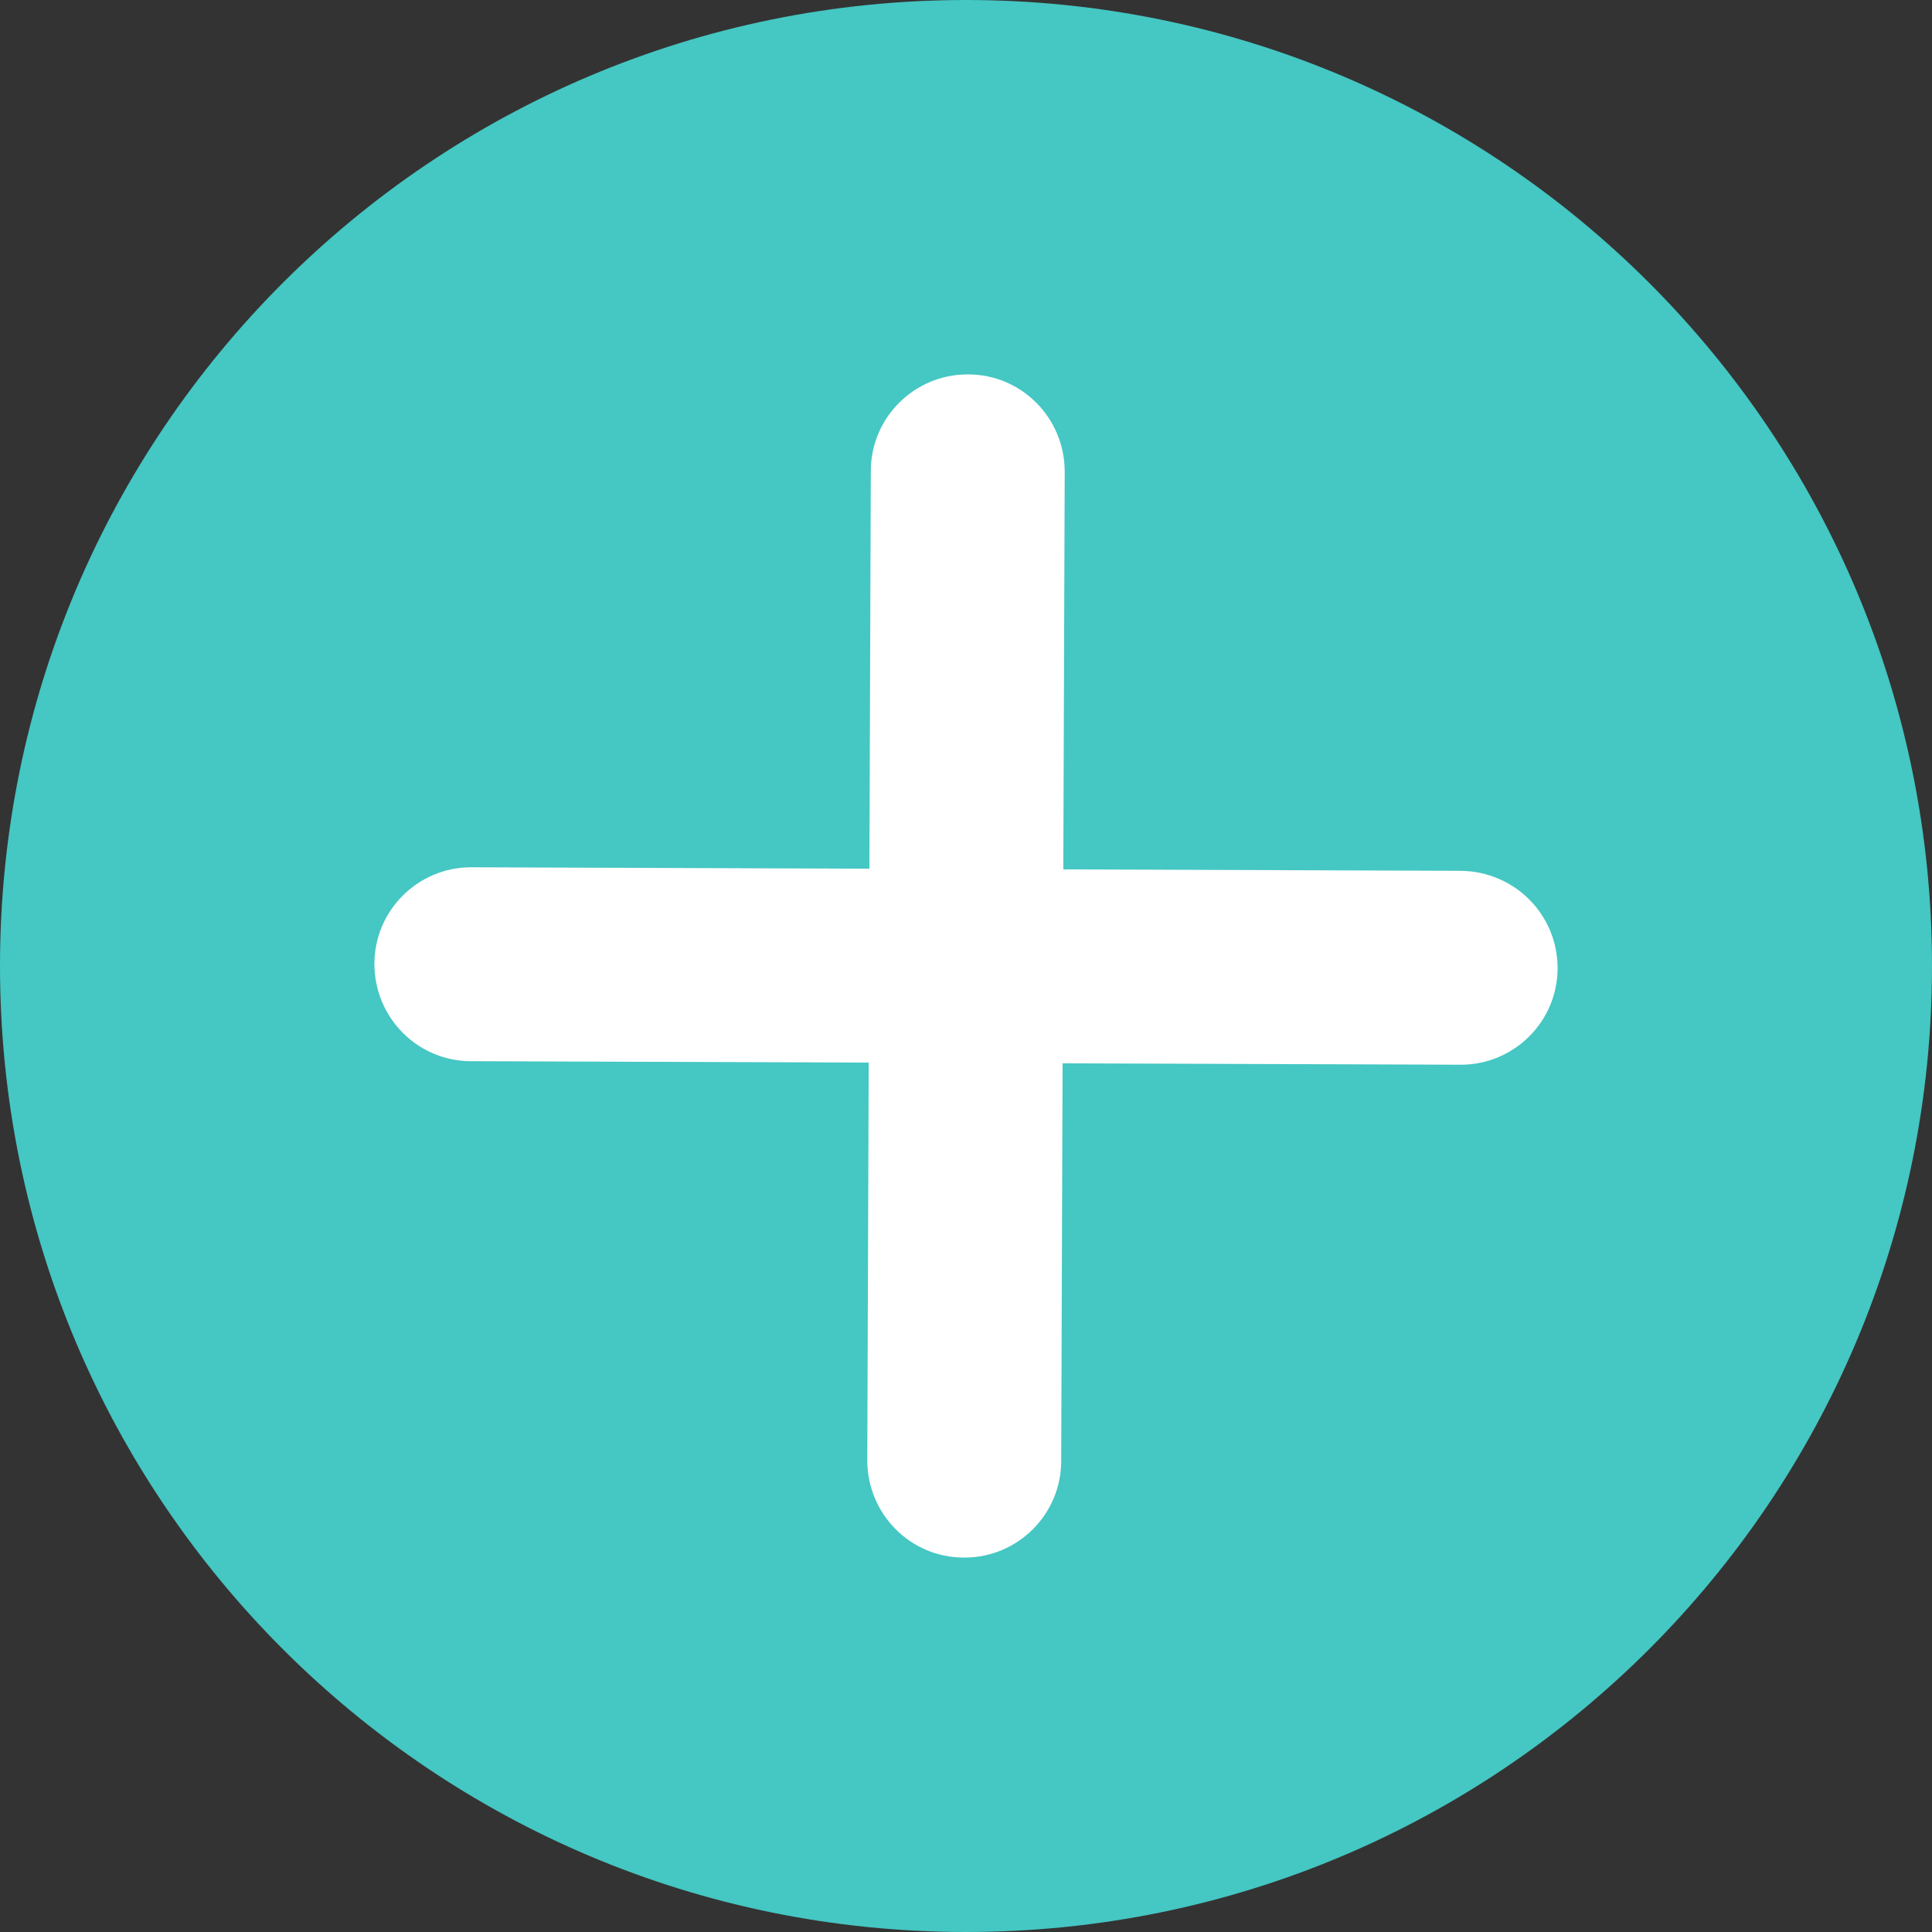<?xml version="1.0" encoding="UTF-8" standalone="no"?><svg xmlns="http://www.w3.org/2000/svg" xmlns:xlink="http://www.w3.org/1999/xlink" fill="#000000" height="274" preserveAspectRatio="xMidYMid meet" version="1" viewBox="0.5 0.0 274.0 274.0" width="274" zoomAndPan="magnify"><rect x="0.5" y="0.0" width="274.0" height="274.0" fill="#333333" stroke="none"/><g><g id="change1_1"><path d="M274.5,137c0,75.7-61.3,137-137,137s-137-61.3-137-137S61.8,0,137.5,0S274.5,61.3,274.5,137z" fill="#45c7c3"/></g><g id="change2_1"><path d="M221.4,137.3c0,7.6-6.2,13.7-13.7,13.7h-0.1l-56.4-0.2l-0.2,56.4c0,7.6-6.2,13.7-13.7,13.7h-0.1 c-7.6,0-13.7-6.2-13.7-13.8l0.2-56.4l-56.4-0.2c-7.6,0-13.7-6.2-13.7-13.8c0-7.6,6.2-13.7,13.7-13.7h0.1l56.4,0.2l0.2-56.4 c0-7.6,6.2-13.7,13.7-13.7h0.1c7.6,0,13.7,6.2,13.7,13.8l-0.2,56.4l56.4,0.2C215.3,123.6,221.4,129.7,221.4,137.3z" fill="#ffffff"/></g></g></svg>